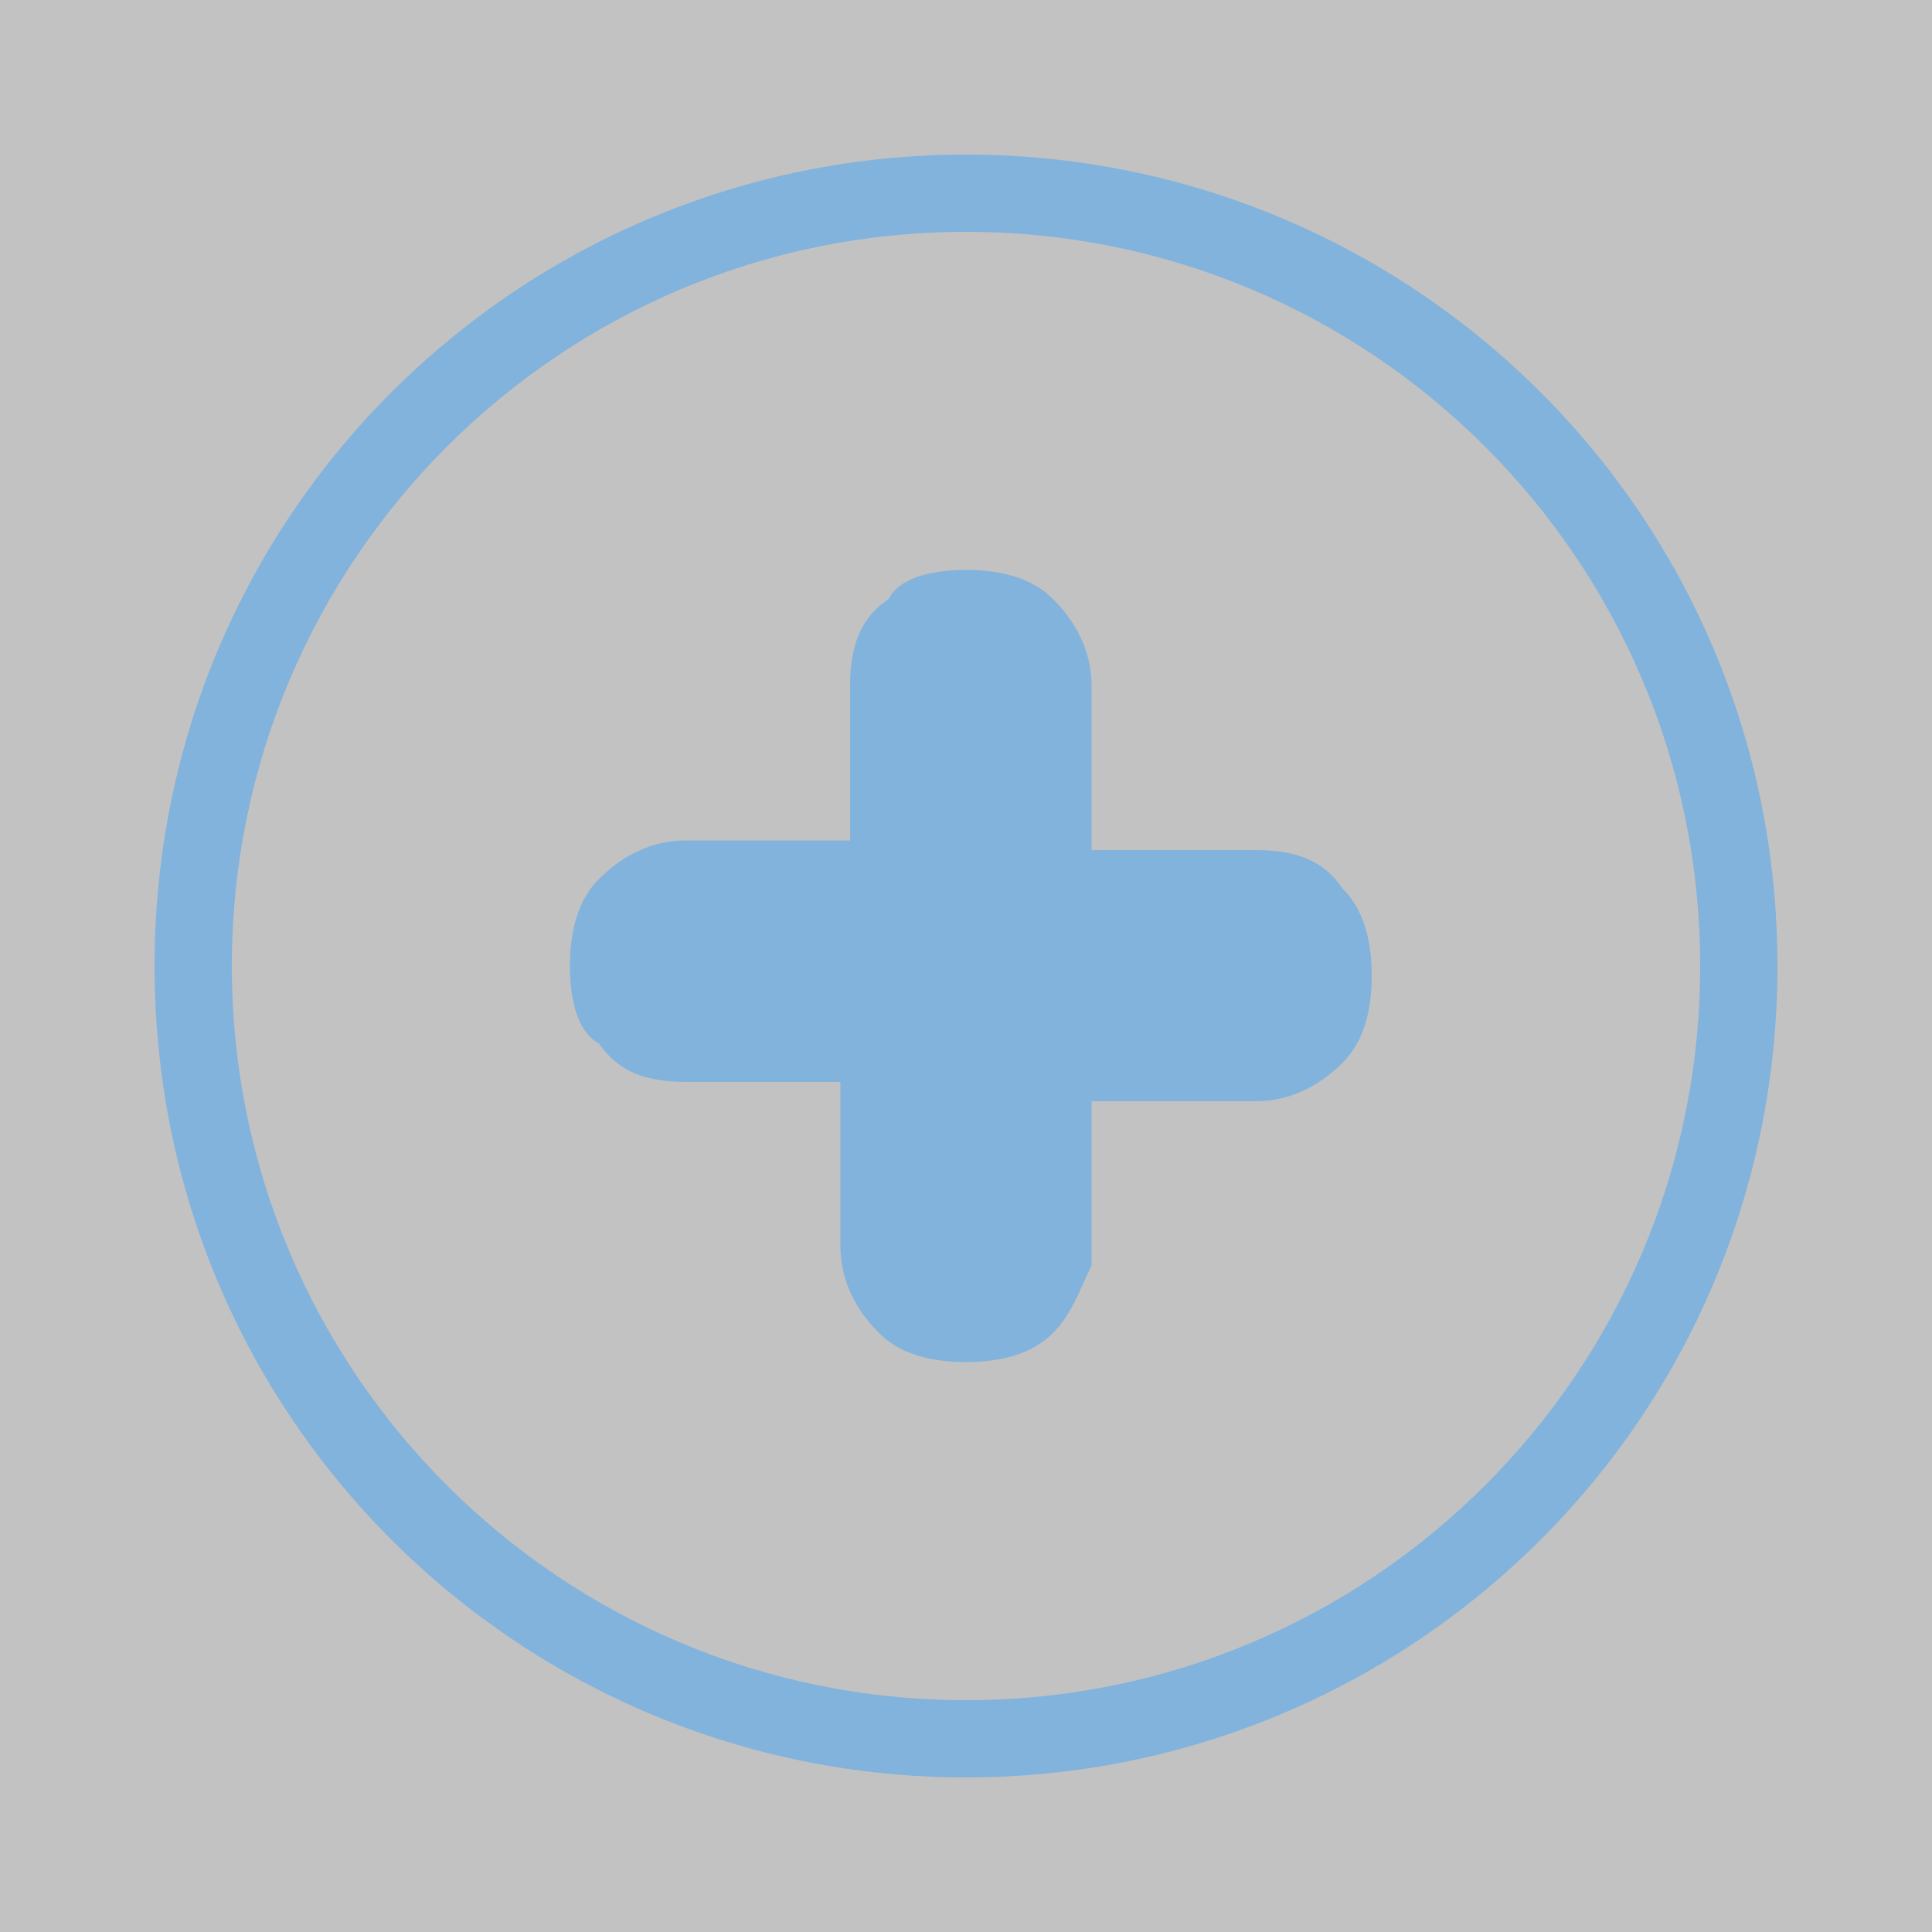<?xml version="1.0" encoding="utf-8"?>
<!-- Generator: Adobe Illustrator 26.5.0, SVG Export Plug-In . SVG Version: 6.00 Build 0)  -->
<!DOCTYPE svg PUBLIC "-//W3C//DTD SVG 1.1//EN" "http://www.w3.org/Graphics/SVG/1.1/DTD/svg11.dtd">
<svg version="1.1" id="レイヤー_1" xmlns:x="http://ns.adobe.com/Extensibility/1.0/" xmlns:i="http://ns.adobe.com/AdobeIllustrator/10.0/" xmlns:graph="http://ns.adobe.com/Graphs/1.0/"
	 xmlns="http://www.w3.org/2000/svg" xmlns:xlink="http://www.w3.org/1999/xlink" x="0px" y="0px" viewBox="0 0 20 20"
	 style="enable-background:new 0 0 20 20;" xml:space="preserve">
<rect x="0" y="0" width="20" height="20" fill="#333333" stroke="none"/>
<style type="text/css">
	.st0{opacity:0.7;fill:#FFFFFF;}
	.st1{fill:#82B3DC;}
</style>
<rect class="st0" width="20" height="20"/>
<g>
	<path class="st1" d="M10.9,13.8c-0.2,0.2-0.5,0.3-0.9,0.3c-0.4,0-0.7-0.1-0.9-0.3c-0.2-0.2-0.4-0.5-0.4-0.9v-1.7H7.1
		c-0.4,0-0.7-0.1-0.9-0.4C6,10.7,5.9,10.4,5.9,10c0-0.4,0.1-0.7,0.3-0.9s0.5-0.4,0.9-0.4h1.7V7.1c0-0.4,0.1-0.7,0.4-0.9
		C9.3,6,9.6,5.9,10,5.9c0.4,0,0.7,0.1,0.9,0.3c0.2,0.2,0.4,0.5,0.4,0.9v1.7h1.7c0.4,0,0.7,0.1,0.9,0.4c0.2,0.2,0.3,0.5,0.3,0.9
		c0,0.4-0.1,0.7-0.3,0.9c-0.2,0.2-0.5,0.4-0.9,0.4h-1.7v1.7C11.2,13.3,11.1,13.6,10.9,13.8z"/>
</g>
<g>
	<path class="st1" d="M10,18.4c-4.6,0-8.4-3.7-8.4-8.4S5.4,1.6,10,1.6s8.4,3.7,8.4,8.4S14.6,18.4,10,18.4z M10,2.4
		c-4.2,0-7.6,3.4-7.6,7.6s3.4,7.6,7.6,7.6s7.6-3.4,7.6-7.6S14.2,2.4,10,2.4z"/>
</g>
</svg>

